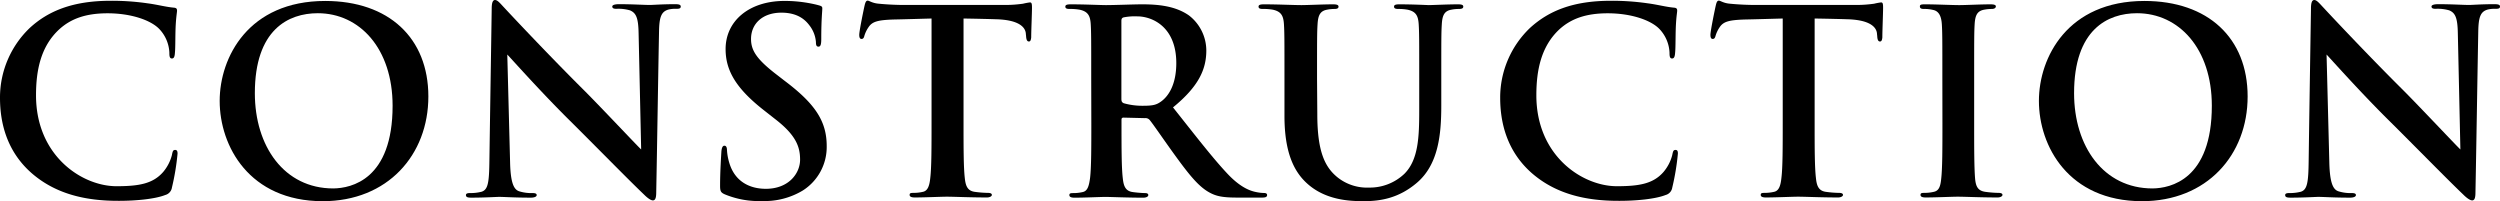<svg xmlns="http://www.w3.org/2000/svg" viewBox="0 0 675.3 54.3"><title>construction</title><g id="Layer_2" data-name="Layer 2"><g id="レイヤー_1" data-name="レイヤー 1"><path d="M8.56,46.78C1.79,40.85,0,33.12,0,26.43A26,26,0,0,1,8.07,7.52C13,3,19.6.21,29.88.21a67.26,67.26,0,0,1,10,.69c2.62.34,5,1,7.11,1.17.76.07.83.41.83.83s-.21,1.38-.35,3.79-.07,6.08-.21,7.45c-.06,1-.2,1.66-.82,1.66s-.69-.62-.69-1.59a9.87,9.87,0,0,0-2.69-6.34c-2.28-2.42-7.66-4.28-14-4.28-6,0-9.94,1.52-13,4.28C11,12.49,9.73,19,9.73,25.74c0,16.42,12.49,24.56,21.73,24.56,6.15,0,9.87-.69,12.63-3.86a11.58,11.58,0,0,0,2.35-4.56c.2-1.1.34-1.38.89-1.38s.63.49.63,1a65.37,65.37,0,0,1-1.52,9.17,2.45,2.45,0,0,1-1.8,2c-2.76,1.1-8,1.58-12.42,1.58C22.77,54.3,14.83,52.23,8.56,46.78Z"/><path d="M59.34,27.26c0-11.8,7.8-27,28.5-27,17.18,0,27.87,10,27.87,25.8s-11,28.29-28.56,28.29C67.34,54.3,59.34,39.47,59.34,27.26Zm46.71,1.31c0-15.46-8.9-25-20.21-25-7.94,0-17,4.42-17,21.6,0,14.35,7.94,25.73,21.18,25.73C94.88,50.85,106.05,48.51,106.05,28.57Z"/><path d="M132.82,2.35c0-1.38.21-2.35.9-2.35s1.38.9,2.55,2.14c.83.9,11.32,12.14,21.39,22.15,4.7,4.69,14.36,15,15.53,16.08L172.5,9c-.07-4.21-.69-5.52-2.35-6.21a11.32,11.32,0,0,0-3.65-.41c-.83,0-1.11-.21-1.11-.63s.76-.62,1.8-.62c3.58,0,6.9.21,8.35.21.75,0,3.38-.21,6.76-.21.89,0,1.58.07,1.58.62s-.41.63-1.24.63a7.78,7.78,0,0,0-2.07.2c-1.93.55-2.48,2-2.55,5.87-.28,14.56-.48,29-.76,43.54,0,1.51-.28,2.14-.9,2.14s-1.58-.76-2.34-1.52c-4.35-4.14-13.18-13.18-20.36-20.29-7.52-7.45-15.38-16.28-16.63-17.59L137.79,44c.14,5.39,1,7.18,2.42,7.66a10.77,10.77,0,0,0,3.58.49c.76,0,1.18.13,1.18.55s-.62.69-1.59.69c-4.48,0-7.24-.21-8.55-.21-.63,0-3.87.21-7.46.21-.89,0-1.51-.07-1.51-.69,0-.42.41-.55,1.1-.55a12,12,0,0,0,3.1-.35c1.8-.55,2.07-2.55,2.14-8.56C132.41,28.57,132.69,11.52,132.82,2.35Z"/><path d="M195.82,52.51c-1.1-.48-1.31-.83-1.31-2.35,0-3.79.28-7.93.34-9s.28-1.8.83-1.8.69.62.69,1.17A14.77,14.77,0,0,0,197,44c1.52,5.11,5.59,7,9.87,7,6.21,0,9.25-4.21,9.25-7.86,0-3.39-1-6.56-6.77-11l-3.17-2.49C198.58,23.67,196,18.84,196,13.25c0-7.59,6.35-13,15.94-13a37,37,0,0,1,6.35.55c1.17.21,2.07.41,2.83.62s1,.34,1,.83c0,.9-.28,2.9-.28,8.28,0,1.52-.2,2.07-.75,2.07s-.69-.42-.69-1.24a8.4,8.4,0,0,0-1.8-4.56c-1-1.31-3-3.38-7.52-3.38-5.11,0-8.21,3-8.21,7.11,0,3.17,1.59,5.59,7.31,9.93L212,21.87c8.34,6.28,11.31,11,11.31,17.6a13.91,13.91,0,0,1-6.48,12,20,20,0,0,1-11,2.83A23.92,23.92,0,0,1,195.82,52.51Z"/><path d="M260.27,33.33c0,6.35,0,11.8.34,14.76.21,1.94.62,3.45,2.69,3.73a28.82,28.82,0,0,0,3.52.28c.76,0,1.1.2,1.1.55s-.55.69-1.31.69c-4.55,0-8.9-.21-10.83-.21-1.59,0-5.93.21-8.69.21-.9,0-1.38-.21-1.38-.69s.27-.55,1.1-.55a11,11,0,0,0,2.48-.28c1.38-.28,1.8-1.79,2-3.8.34-2.89.34-8.34.34-14.69V5c-2.62.07-6.9.2-10.28.27-4,.14-5.66.49-6.69,2a8.39,8.39,0,0,0-1.18,2.42c-.13.55-.34.83-.76.83s-.62-.35-.62-1.11c0-1.1,1.31-7.38,1.45-7.93.21-.9.42-1.31.83-1.31s1.24.69,3,.83c2,.2,4.62.34,6.9.34h27.32A34.36,34.36,0,0,0,276.34,1a16.39,16.39,0,0,1,1.87-.35c.48,0,.55.41.55,1.45,0,1.45-.21,6.21-.21,8-.07.69-.21,1.11-.62,1.11s-.69-.35-.76-1.38c0-.21-.07-.55-.07-.76-.14-1.8-2-3.73-8.14-3.87-1.79-.06-4.62-.13-8.69-.2Z"/><path d="M294.76,21.18c0-10.48,0-12.42-.13-14.63s-.69-3.44-3-3.93a14.12,14.12,0,0,0-2.69-.2c-.76,0-1.17-.14-1.17-.63s.48-.62,1.51-.62c3.66,0,8,.21,9.46.21,2.34,0,7.59-.21,9.73-.21,4.34,0,9,.42,12.69,3a12,12,0,0,1,4.69,9.45c0,5.11-2.07,9.73-9,15.39,6.15,7.73,10.91,13.94,15,18.22,3.86,4,6.62,4.48,7.66,4.69a10.73,10.73,0,0,0,1.93.21c.55,0,.83.2.83.55,0,.55-.49.69-1.31.69h-6.77c-3.86,0-5.58-.35-7.38-1.31-3-1.59-5.59-4.83-9.45-10.15-2.76-3.79-5.94-8.48-6.83-9.52a1.46,1.46,0,0,0-1.25-.48l-5.79-.14c-.35,0-.55.14-.55.55v1c0,6.42,0,11.87.34,14.76.21,2,.62,3.52,2.69,3.8a31.53,31.53,0,0,0,3.38.28c.56,0,.83.2.83.55s-.48.69-1.38.69c-4,0-9.11-.21-10.14-.21-1.31,0-5.66.21-8.42.21-.9,0-1.38-.21-1.38-.69s.28-.55,1.1-.55a11.12,11.12,0,0,0,2.49-.28c1.38-.28,1.72-1.79,2-3.8.34-2.89.34-8.34.34-14.69Zm8.15,5.45c0,.76.13,1,.62,1.25a18.3,18.3,0,0,0,5.24.69c2.76,0,3.66-.28,4.9-1.18,2.07-1.51,4.07-4.69,4.07-10.35,0-9.79-6.48-12.62-10.55-12.62a15.61,15.61,0,0,0-3.66.27c-.49.14-.62.42-.62,1Z"/><path d="M355.83,30.84c0,10,2,14.22,5.38,17a12.8,12.8,0,0,0,8.63,2.83,13.52,13.52,0,0,0,9.52-3.73c3.79-3.79,4-10,4-17.11V21.18c0-10.48,0-12.42-.14-14.63s-.69-3.44-3-3.93a13.36,13.36,0,0,0-2.49-.2c-.76,0-1.17-.14-1.17-.63s.48-.62,1.45-.62c3.52,0,7.86.21,7.93.21.83,0,5.18-.21,7.87-.21,1,0,1.45.14,1.45.62s-.42.63-1.24.63a10.12,10.12,0,0,0-2,.2c-1.87.35-2.42,1.52-2.56,3.93-.14,2.21-.14,4.15-.14,14.63v7.39c0,7.65-.75,15.8-6.55,20.77-4.9,4.2-9.87,5-14.35,5-3.66,0-10.28-.2-15.32-4.76-3.52-3.17-6.14-8.28-6.14-18.28V21.18c0-10.48,0-12.42-.14-14.63s-.69-3.44-3-3.93a14.05,14.05,0,0,0-2.69-.2c-.76,0-1.17-.14-1.17-.63s.48-.62,1.52-.62c3.65,0,8,.21,10.07.21,1.66,0,6-.21,8.49-.21,1,0,1.52.14,1.52.62s-.42.63-1.11.63a10.19,10.19,0,0,0-2,.2c-1.86.35-2.41,1.52-2.55,3.93-.14,2.21-.14,4.15-.14,14.63Z"/><path d="M413.79,46.78c-6.76-5.93-8.56-13.66-8.56-20.35a26,26,0,0,1,8.08-18.91c5-4.55,11.52-7.31,21.8-7.31a67.5,67.5,0,0,1,10,.69c2.62.34,5,1,7.1,1.17.76.07.83.41.83.83s-.21,1.38-.34,3.79-.07,6.08-.21,7.45c-.07,1-.21,1.66-.83,1.66s-.69-.62-.69-1.59a9.87,9.87,0,0,0-2.69-6.34c-2.28-2.42-7.66-4.28-14-4.28-6,0-9.93,1.52-13,4.28C416.27,12.49,415,19,415,25.74c0,16.42,12.49,24.56,21.74,24.56,6.14,0,9.86-.69,12.62-3.86a11.45,11.45,0,0,0,2.35-4.56c.21-1.1.34-1.38.9-1.38s.62.49.62,1a65.37,65.37,0,0,1-1.52,9.17,2.44,2.44,0,0,1-1.79,2c-2.76,1.1-8,1.58-12.42,1.58C428,54.3,420.07,52.23,413.79,46.78Z"/><path d="M490.17,33.33c0,6.35,0,11.8.35,14.76.2,1.94.62,3.45,2.69,3.73a28.51,28.51,0,0,0,3.52.28c.75,0,1.1.2,1.1.55s-.55.69-1.31.69c-4.56,0-8.9-.21-10.83-.21-1.59,0-5.94.21-8.7.21-.9,0-1.38-.21-1.38-.69s.28-.55,1.11-.55a11.1,11.1,0,0,0,2.48-.28c1.38-.28,1.79-1.79,2-3.8.35-2.89.35-8.34.35-14.69V5c-2.63.07-6.9.2-10.29.27-4,.14-5.65.49-6.69,2a8.29,8.29,0,0,0-1.17,2.42c-.14.55-.35.83-.76.83s-.62-.35-.62-1.11c0-1.1,1.31-7.38,1.45-7.93.2-.9.41-1.31.83-1.31s1.24.69,3,.83c2,.2,4.63.34,6.9.34h27.33A34.5,34.5,0,0,0,506.25,1a16,16,0,0,1,1.86-.35c.48,0,.55.41.55,1.45,0,1.45-.2,6.21-.2,8-.07.69-.21,1.11-.63,1.11s-.69-.35-.75-1.38c0-.21-.07-.55-.07-.76-.14-1.8-2-3.73-8.14-3.87-1.8-.06-4.63-.13-8.7-.2Z"/><path d="M524.67,21.18c0-10.48,0-12.42-.14-14.63S523.7,3,522.19,2.69a9.7,9.7,0,0,0-2.49-.27c-.69,0-1.1-.14-1.1-.7s.55-.55,1.65-.55c2.63,0,7,.21,9,.21,1.73,0,5.8-.21,8.42-.21.9,0,1.45.14,1.45.55s-.41.7-1.1.7a11.44,11.44,0,0,0-2.07.2c-1.87.35-2.42,1.52-2.56,3.93-.13,2.21-.13,4.15-.13,14.63V33.33c0,6.69,0,12.14.27,15.11.21,1.86.69,3.1,2.76,3.38a28.82,28.82,0,0,0,3.52.28c.76,0,1.1.2,1.1.55s-.55.69-1.31.69c-4.55,0-8.9-.21-10.76-.21-1.59,0-5.93.21-8.69.21-.9,0-1.38-.21-1.38-.69s.27-.55,1.1-.55a11,11,0,0,0,2.48-.28c1.38-.28,1.8-1.45,2-3.45.34-2.9.34-8.35.34-15Z"/><path d="M550.75,27.26c0-11.8,7.8-27,28.5-27,17.18,0,27.88,10,27.88,25.8s-11,28.29-28.57,28.29C558.76,54.3,550.75,39.47,550.75,27.26Zm46.71,1.31c0-15.46-8.9-25-20.21-25-7.94,0-17,4.42-17,21.6,0,14.35,7.94,25.73,21.19,25.73C586.29,50.85,597.46,48.51,597.46,28.57Z"/><path d="M624.24,2.35c0-1.38.2-2.35.89-2.35s1.38.9,2.56,2.14c.82.9,11.31,12.14,21.39,22.15,4.69,4.69,14.35,15,15.52,16.08L663.91,9c-.07-4.21-.69-5.52-2.34-6.21a11.38,11.38,0,0,0-3.66-.41c-.83,0-1.11-.21-1.11-.63s.76-.62,1.8-.62c3.59,0,6.9.21,8.35.21.76,0,3.38-.21,6.76-.21.9,0,1.59.07,1.59.62s-.42.63-1.25.63a7.78,7.78,0,0,0-2.07.2c-1.93.55-2.48,2-2.55,5.87-.27,14.56-.48,29-.76,43.54,0,1.51-.27,2.14-.89,2.14s-1.59-.76-2.35-1.52c-4.35-4.14-13.18-13.18-20.36-20.29-7.52-7.45-15.38-16.28-16.62-17.59L629.2,44c.14,5.39,1,7.18,2.42,7.66a10.8,10.8,0,0,0,3.59.49c.76,0,1.17.13,1.17.55s-.62.69-1.59.69c-4.48,0-7.24-.21-8.55-.21-.62,0-3.87.21-7.45.21-.9,0-1.52-.07-1.52-.69,0-.42.41-.55,1.1-.55a12.12,12.12,0,0,0,3.11-.35c1.79-.55,2.07-2.55,2.14-8.56C623.82,28.57,624.1,11.52,624.24,2.35Z"/></g></g></svg>